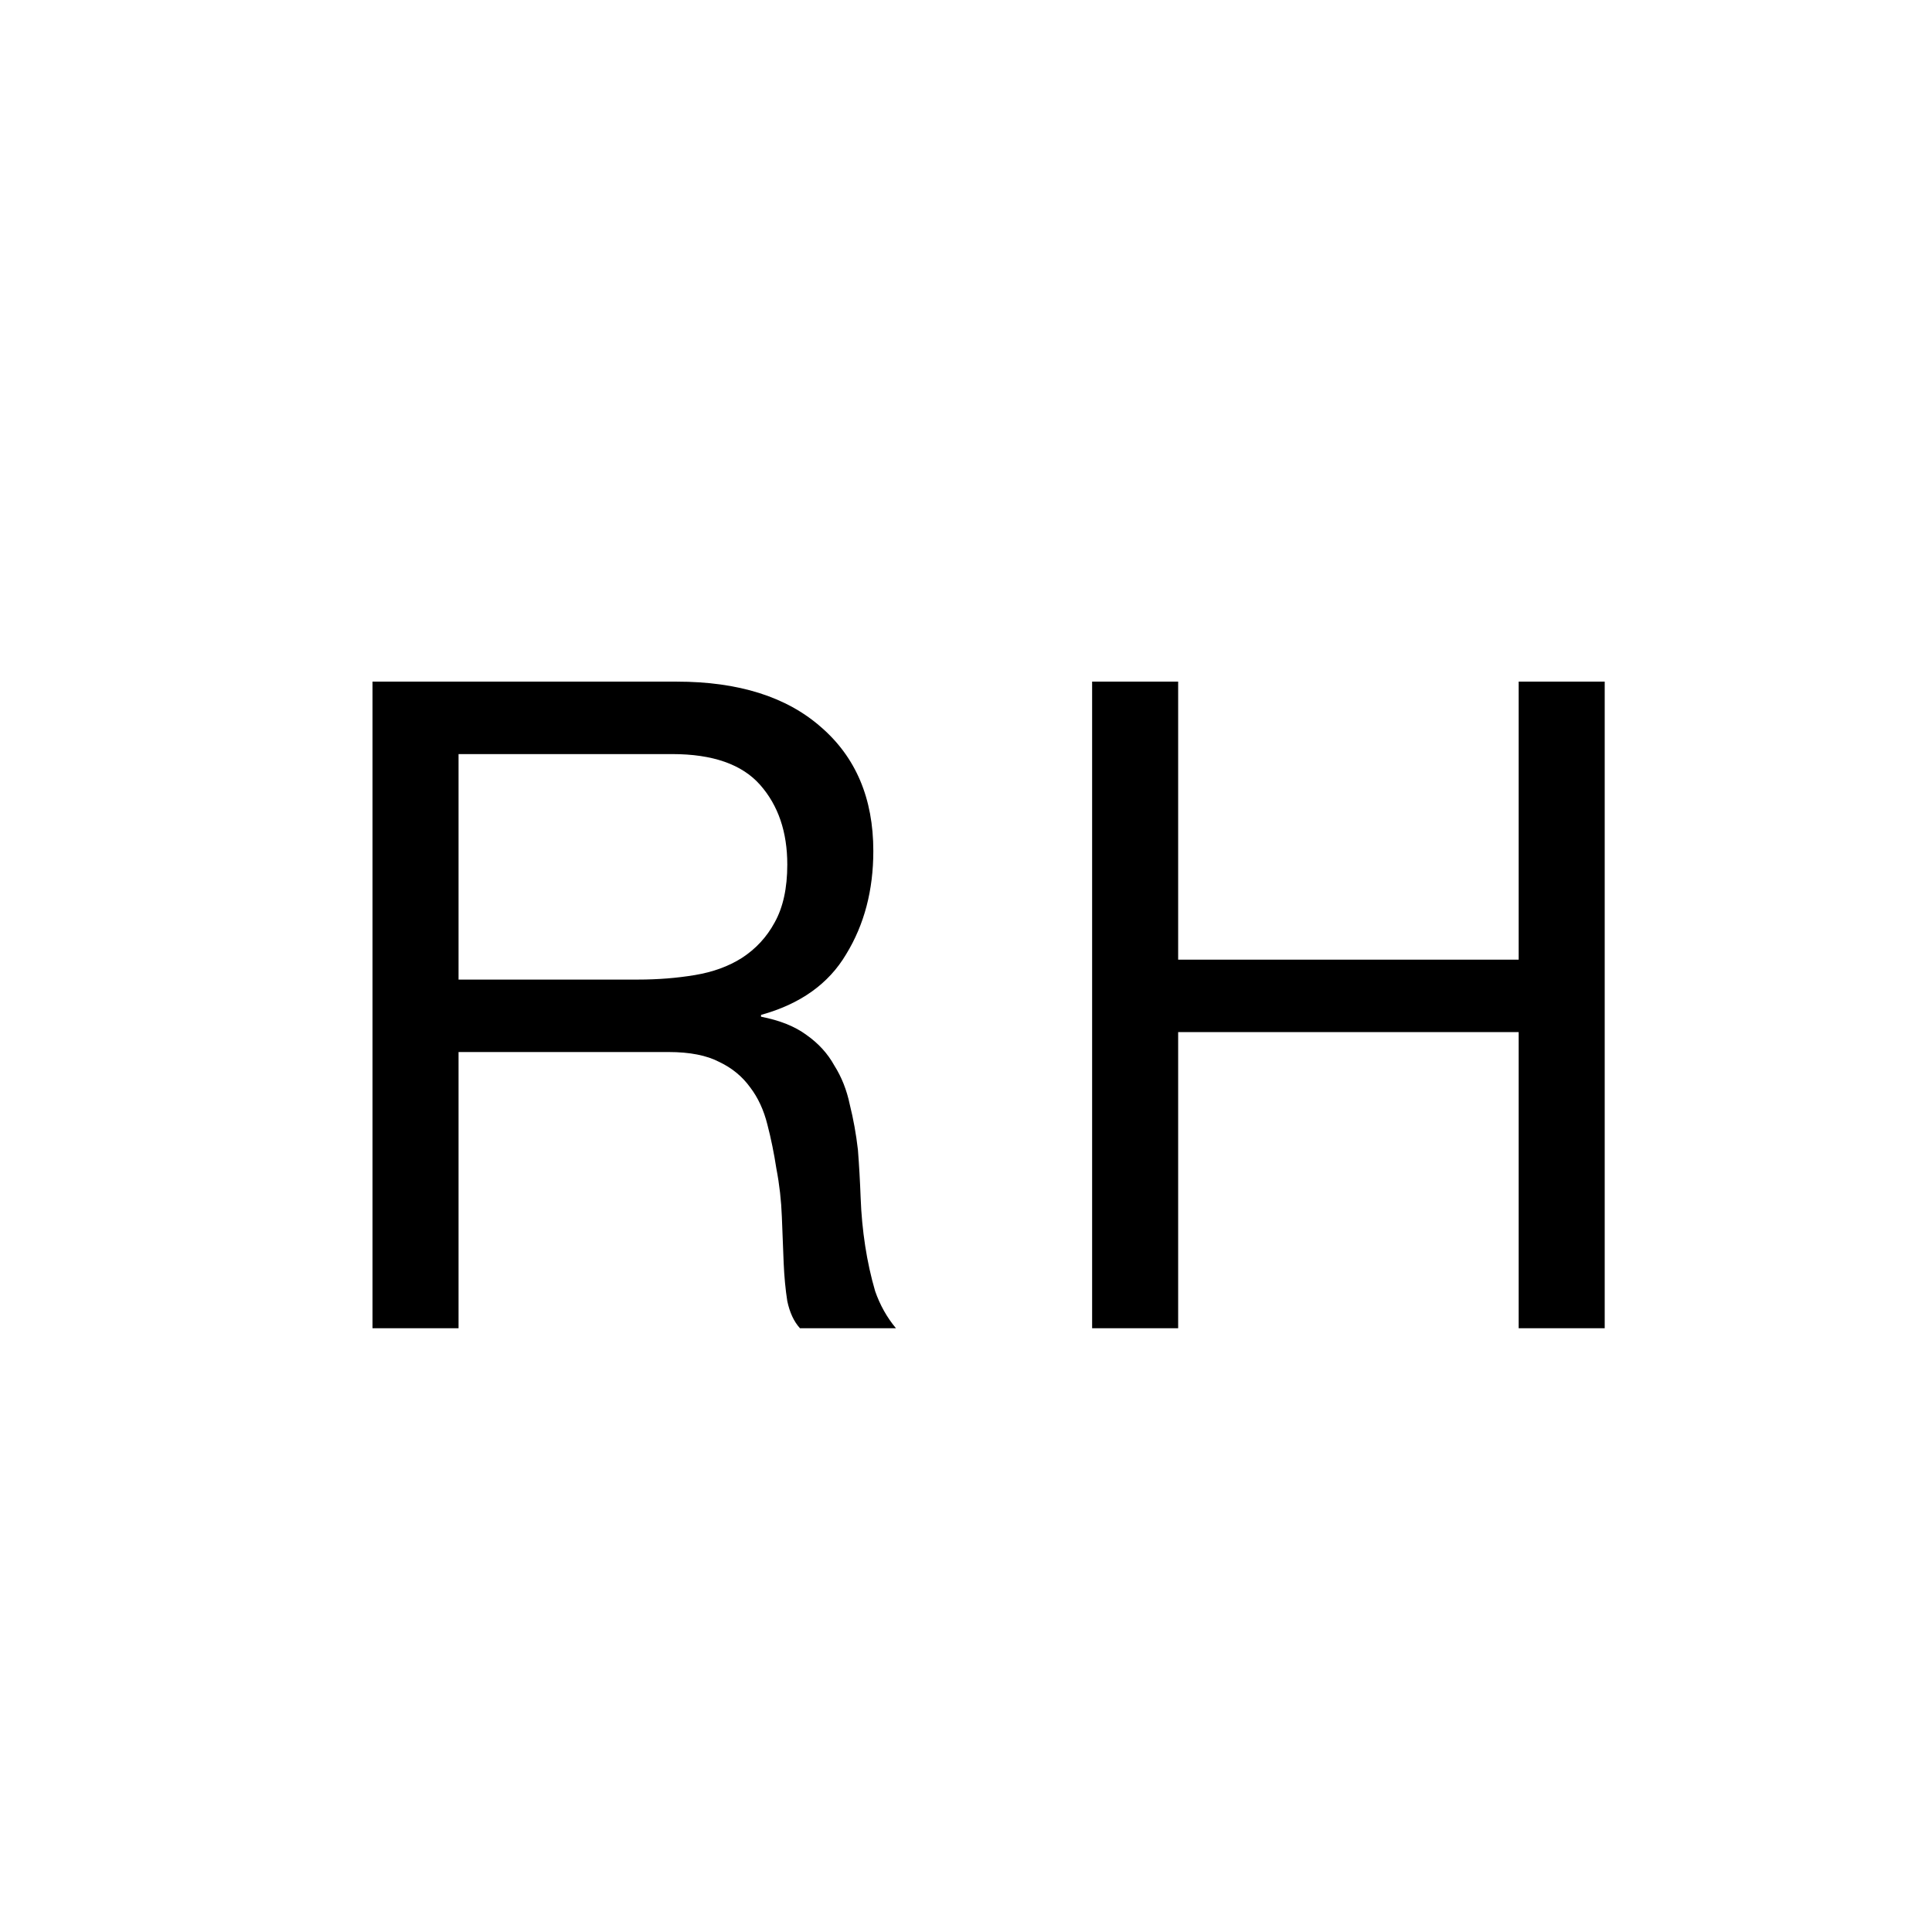 <svg width="32" height="32" viewBox="0 0 32 32" fill="none" xmlns="http://www.w3.org/2000/svg">
<rect width="32" height="32" fill="white"/>
<path d="M6.17 11.29H11.21C12.23 11.29 13.025 11.54 13.595 12.04C14.175 12.54 14.465 13.225 14.465 14.095C14.465 14.745 14.315 15.315 14.015 15.805C13.725 16.295 13.255 16.63 12.605 16.81V16.84C12.915 16.9 13.165 17 13.355 17.14C13.555 17.28 13.71 17.45 13.82 17.65C13.94 17.84 14.025 18.055 14.075 18.295C14.135 18.535 14.18 18.785 14.21 19.045C14.23 19.305 14.245 19.57 14.255 19.84C14.265 20.11 14.29 20.375 14.33 20.635C14.37 20.895 14.425 21.145 14.495 21.385C14.575 21.615 14.69 21.82 14.84 22H13.25C13.15 21.89 13.08 21.74 13.04 21.55C13.01 21.36 12.99 21.15 12.98 20.92C12.97 20.68 12.96 20.425 12.95 20.155C12.94 19.885 12.91 19.62 12.86 19.36C12.82 19.1 12.77 18.855 12.71 18.625C12.65 18.385 12.555 18.18 12.425 18.01C12.295 17.83 12.125 17.69 11.915 17.59C11.705 17.48 11.425 17.425 11.075 17.425H7.595V22H6.17V11.29ZM10.565 16.225C10.895 16.225 11.21 16.2 11.51 16.15C11.81 16.1 12.07 16.005 12.29 15.865C12.52 15.715 12.7 15.52 12.83 15.28C12.97 15.03 13.04 14.71 13.04 14.32C13.04 13.78 12.89 13.34 12.59 13C12.29 12.66 11.805 12.49 11.135 12.49H7.595V16.225H10.565ZM18.089 11.29H19.514V15.895H25.154V11.29H26.579V22H25.154V17.095H19.514V22H18.089V11.29Z" fill="black"/>
</svg>
